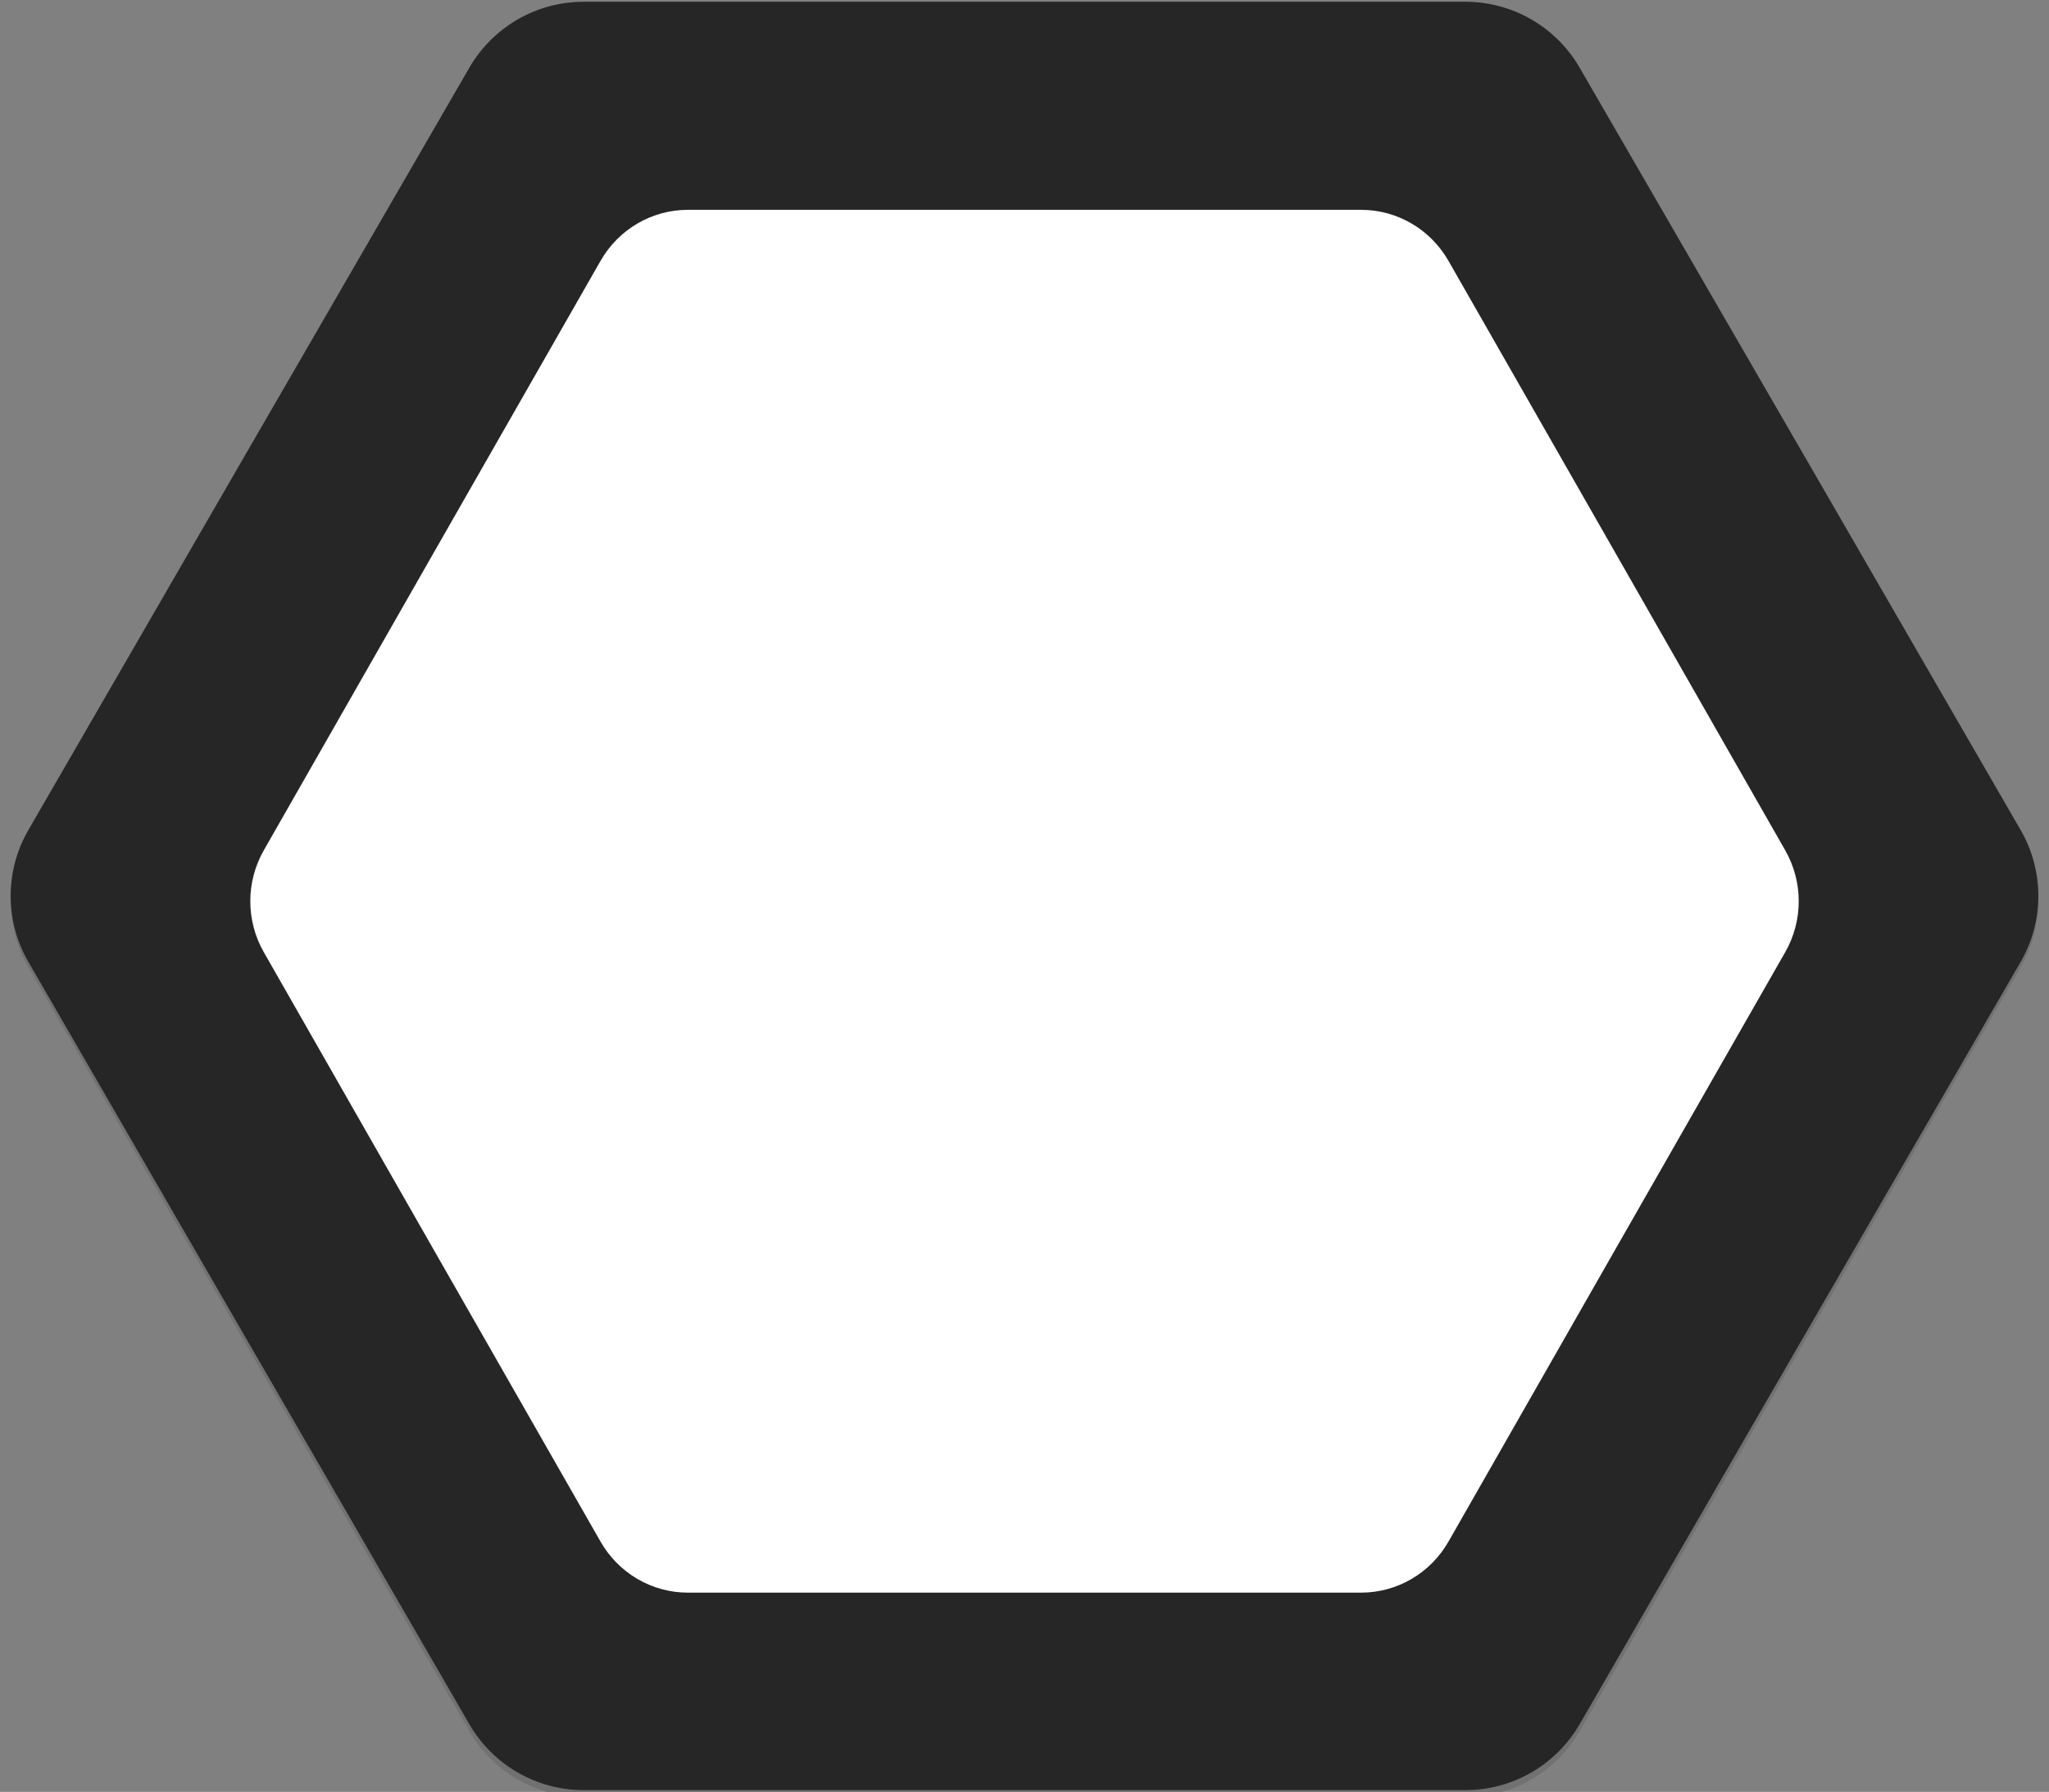 <?xml version="1.0" encoding="utf-8"?>
<!-- Generator: Adobe Illustrator 27.4.1, SVG Export Plug-In . SVG Version: 6.00 Build 0)  -->
<svg version="1.1" xmlns="http://www.w3.org/2000/svg" xmlns:xlink="http://www.w3.org/1999/xlink" x="0px" y="0px"
	 viewBox="0 0 125.808 110" style="enable-background:new 0 0 125.808 110;" xml:space="preserve">
<rect x="0" y="0" width="125.808" height="110" fill="#808080" stroke="none"/>
<style type="text/css">
	.st0{display:none;}
	.st1{display:inline;fill-rule:evenodd;clip-rule:evenodd;fill:#D9D9D9;}
	.st2{display:inline;}
	.st3{opacity:0.6;fill:url(#SVGID_1_);enable-background:new    ;}
	.st4{fill:none;stroke:#878787;stroke-width:4.511;}
	.st5{fill-rule:evenodd;clip-rule:evenodd;fill:#727171;}
	.st6{fill:#8C8C8D;}
	.st7{fill:#B9B7B7;}
	.st8{fill:#EEEDED;}
	.st9{fill:#FFFFFF;}
	.st10{display:inline;fill-rule:evenodd;clip-rule:evenodd;fill:#727171;}
	.st11{display:inline;fill:#D9D9D9;fill-opacity:0.5;}
	.st12{display:inline;fill:#404040;fill-opacity:0.2;}
	.st13{display:inline;fill:#6B6B6B;fill-opacity:0.5;}
	.st14{fill:#727171;}
	.st15{fill:#262626;}
</style>
<g id="Livello_1" class="st0">
	<path class="st1" d="M60.857,0c-0.351,0.124-0.694,0.282-1.024,0.472L17.217,25.076c-0.329,0.19-0.637,0.408-0.92,0.651
		l44.56,25.727V0z M14.249,29.273c-0.068,0.366-0.103,0.742-0.103,1.123v49.209c0,0.38,0.035,0.756,0.103,1.122L58.809,55
		L14.249,29.273z M16.296,84.273c0.283,0.242,0.591,0.46,0.92,0.651l42.617,24.605c0.33,0.189,0.672,0.347,1.024,0.471V58.546
		L16.296,84.273z M64.951,110c0.351-0.124,0.694-0.282,1.024-0.471l42.617-24.605c0.33-0.19,0.637-0.408,0.92-0.651L64.951,58.546
		V110z M111.559,80.727c0.068-0.366,0.103-0.742,0.103-1.122V30.396c0-0.381-0.036-0.756-0.103-1.123L66.999,55L111.559,80.727z
		 M109.512,25.727c-0.284-0.242-0.591-0.46-0.92-0.651L65.975,0.472c-0.33-0.19-0.672-0.347-1.024-0.472v51.454L109.512,25.727z"/>
</g>
<g id="tw" class="st0">
	<g class="st2">
		
			<linearGradient id="SVGID_1_" gradientUnits="userSpaceOnUse" x1="5.393" y1="56.199" x2="121.543" y2="56.199" gradientTransform="matrix(1 0 0 -1 0 112)">
			<stop  offset="0" style="stop-color:#FAC576"/>
			<stop  offset="0.16" style="stop-color:#FCDCAD"/>
			<stop  offset="0.31" style="stop-color:#FDEFDA"/>
			<stop  offset="0.43" style="stop-color:#FEFBF6"/>
			<stop  offset="0.51" style="stop-color:#FBFDFE"/>
			<stop  offset="0.547" style="stop-color:#FFFFFF"/>
			<stop  offset="0.67" style="stop-color:#E8F4F7"/>
			<stop  offset="0.78" style="stop-color:#CDE7EE"/>
			<stop  offset="0.9" style="stop-color:#A6D5E1"/>
			<stop  offset="1" style="stop-color:#83C5D6"/>
		</linearGradient>
		<path class="st3" d="M42.252,108.801h42.432c5.591,0,10.75-3.021,13.546-7.909l21.216-37.176c2.795-4.899,2.795-10.93,0-15.829
			L98.23,10.71c-2.796-4.899-7.955-7.909-13.546-7.909H42.252c-5.591,0-10.75,3.021-13.546,7.909L7.49,47.886
			c-2.796,4.899-2.796,10.93,0,15.829l21.216,37.176C31.502,105.791,36.661,108.801,42.252,108.801z"/>
		<path class="st4" d="M3.919,58.256l-0.001-0.001c-1.04-1.8-1.04-4.022,0-5.822l0.001-0.001l0.004-0.007
			c8.986-15.571,17.971-31.141,26.973-46.711l0,0c1.042-1.803,2.96-2.912,5.039-2.912h53.939c2.079,0,3.997,1.109,5.039,2.912l0,0
			c8.997,15.563,17.979,31.126,26.96,46.69l0.017,0.028v0.001c1.041,1.8,1.041,4.021,0,5.821
			c-9.001,15.57-17.987,31.141-26.972,46.71l-0.006,0.01c0,0,0,0.001-0.001,0.001c-1.042,1.803-2.959,2.911-5.038,2.911H35.935
			c-2.079,0-3.997-1.109-5.039-2.913l0,0C21.893,89.402,12.906,73.829,3.919,58.256z"/>
	</g>
</g>
<g id="Livello_3" class="st0">
	<g class="st2">
		<path class="st5" d="M5.761,66.02c-1.34-2.322-2.68-4.644-4.02-6.966c-0.163-0.281-0.307-0.57-0.433-0.864h9.088L5.761,66.02z
			 M8.257,70.344c2.568,4.45,5.137,8.9,7.706,13.35L31.062,58.19h-15.61L8.257,70.344z M18.46,88.018
			c2.569,4.448,5.139,8.897,7.709,13.345L51.728,58.19h-15.61L18.46,88.018z M28.667,105.684c0.05,0.087,0.101,0.175,0.151,0.262
			c1.449,2.507,4.119,4.054,7.018,4.054h5.886l30.672-51.81h-15.61L28.667,105.684z M46.777,110h14.522l30.672-51.81H77.449
			L46.777,110z M66.355,110h14.522l30.672-51.81H97.027L66.355,110z M85.933,110h4.039c2.898,0,5.568-1.547,7.018-4.054l0.014-0.025
			c9.015-15.622,18.031-31.244,27.062-46.867c0.163-0.281,0.307-0.57,0.433-0.864h-7.895L85.933,110z M125.07,53.839
			c-0.146-1.004-0.479-1.987-1.004-2.893c-9.02-15.631-18.04-31.261-27.077-46.892C95.541,1.547,92.871,0,89.973,0H35.836
			c-2.898,0-5.568,1.547-7.018,4.054C19.782,19.685,10.761,35.315,1.741,50.946c-0.524,0.906-0.858,1.889-1.003,2.893H125.07z"/>
	</g>
</g>
<g id="Livello_4" class="st0">
	<g class="st2">
		<path class="st6" d="M1.226,57.636c-1.241-2.113-1.241-4.717,0-6.83L29.057,3.415C30.298,1.302,32.591,0,35.073,0l55.662,0
			c2.482,0,4.776,1.302,6.017,3.415l27.831,47.391c1.241,2.113,1.241,4.717,0,6.83l-27.831,47.391
			c-1.241,2.113-3.535,3.415-6.017,3.415l-55.662,0c-2.482,0-4.775-1.302-6.017-3.415L1.226,57.636z"/>
		<path class="st7" d="M61.117,10.595c1.411-1.027,3.32-1.027,4.731,0l47.501,34.573c1.41,1.027,2.001,2.846,1.462,4.507
			l-18.143,55.94c-0.539,1.661-2.084,2.786-3.827,2.786H34.126c-1.743,0-3.289-1.125-3.827-2.786l-18.144-55.94
			c-0.539-1.661,0.051-3.481,1.462-4.507L61.117,10.595z"/>
		<path class="st8" d="M93.414,40.203c2.223,0,4.024,1.805,4.024,4.032v59.97c0,2.226-1.802,4.032-4.024,4.032H33.551
			c-2.223,0-4.024-1.805-4.024-4.032v-59.97c0-2.227,1.802-4.032,4.024-4.032H93.414z"/>
		<path class="st9" d="M32.18,109.359c-3.098-0.032-4.999-3.412-3.422-6.084l31.144-52.756c1.577-2.671,5.449-2.631,6.97,0.073
			l30.036,53.397c1.521,2.704-0.45,6.043-3.548,6.01L32.18,109.359z"/>
	</g>
</g>
<g id="Livello_5" class="st0">
	<path class="st10" d="M39.551,11.164c3.444,5.951,6.888,11.901,10.338,17.852c0.553,0.955,1.573,1.543,2.679,1.543h20.67
		c1.107,0,2.126-0.589,2.679-1.543c3.444-5.95,6.888-11.901,10.338-17.852c0.553-0.955,0.553-2.132,0-3.087
		C84.699,5.385,83.141,2.692,81.582,0h8.391c2.898,0,5.568,1.547,7.017,4.054c1.4,2.421,2.799,4.843,4.198,7.264h-9.006
		c-1.107,0-2.126,0.589-2.679,1.543c-3.45,5.95-6.894,11.901-10.338,17.852c-0.553,0.955-0.553,2.132,0,3.087
		c3.444,5.95,6.888,11.901,10.338,17.852c0.553,0.955,1.573,1.543,2.679,1.543h20.67c1.106,0,2.126-0.589,2.679-1.543l0.074-0.127
		c1.468-2.536,2.936-5.073,4.404-7.609l4.033,6.987l0.012,0.021l0.012,0.021c1.449,2.507,1.449,5.601,0,8.108
		c-1.332,2.304-2.664,4.609-3.996,6.913c-1.512-2.611-3.024-5.222-4.539-7.833c-0.553-0.955-1.573-1.543-2.679-1.543h-20.67
		c-1.107,0-2.126,0.589-2.679,1.543c-3.45,5.95-6.894,11.901-10.338,17.852c-0.553,0.955-0.553,2.132,0,3.087l0.008,0.014
		c3.441,5.946,6.883,11.892,10.33,17.837c0.553,0.955,1.573,1.543,2.679,1.543h9.124c-1.439,2.493-2.877,4.986-4.316,7.478
		c-1.449,2.507-4.119,4.054-7.017,4.054h-8.52c1.6-2.764,3.202-5.528,4.804-8.292c0.553-0.955,0.553-2.132,0-3.087l-0.008-0.014
		c-3.441-5.946-6.883-11.892-10.33-17.837c-0.553-0.955-1.573-1.543-2.679-1.543h-20.67c-1.107,0-2.126,0.589-2.679,1.543
		c-3.447,5.945-6.888,11.89-10.329,17.835l-0.001,0.002l-0.008,0.014c-0.553,0.955-0.553,2.132,0,3.087l0.008,0.014
		c1.597,2.759,3.194,5.518,4.791,8.277h-8.515c-2.898,0-5.568-1.547-7.017-4.054c-1.441-2.493-2.882-4.986-4.322-7.478h9.13
		c1.107,0,2.126-0.589,2.679-1.543l0.005-0.008l0.005-0.008l0.015-0.027c3.436-5.936,6.872-11.872,10.314-17.809
		c0.553-0.955,0.553-2.132,0-3.087c-3.444-5.95-6.888-11.901-10.338-17.852c-0.553-0.955-1.573-1.543-2.679-1.543h-20.67
		c-1.107,0-2.126,0.589-2.679,1.543c-1.515,2.613-3.029,5.226-4.542,7.839l-3.982-6.901l-0.003-0.005l-0.001-0.001L1.745,59.06
		l-0.001-0.001l-0.003-0.005c-1.449-2.507-1.449-5.601,0-8.108l0.005-0.009l0.002-0.004l4.047-7.014
		c1.493,2.577,2.986,5.154,4.48,7.732c0.553,0.955,1.573,1.543,2.679,1.543h20.67c1.107,0,2.126-0.589,2.679-1.543
		c3.444-5.95,6.888-11.901,10.338-17.852c0.553-0.955,0.553-2.132,0-3.087c-3.444-5.95-6.888-11.901-10.338-17.852
		c-0.553-0.955-1.573-1.543-2.679-1.543H24.62c1.399-2.421,2.799-4.843,4.198-7.264C30.267,1.547,32.938,0,35.836,0h8.391
		c-1.559,2.692-3.117,5.385-4.675,8.077C38.998,9.032,38.998,10.209,39.551,11.164z M49.89,74.288
		c-3.45-5.95-6.894-11.901-10.338-17.852c-0.553-0.955-0.553-2.132,0-3.087c3.444-5.95,6.888-11.901,10.338-17.852
		c0.553-0.955,1.573-1.543,2.679-1.543h20.67c1.107,0,2.126,0.589,2.679,1.543c3.45,5.95,6.894,11.901,10.338,17.852
		c0.553,0.955,0.553,2.132,0,3.087c-3.45,5.95-6.894,11.901-10.338,17.852c-0.553,0.955-1.573,1.543-2.679,1.543h-20.67
		C51.462,75.831,50.443,75.242,49.89,74.288z"/>
</g>
<g id="Livello_6" class="st0">
	<path class="st11" d="M125.284,53.441c0.699,1.209,0.699,2.699,0,3.908l-29.498,51.092c-0.698,1.209-1.988,1.954-3.385,1.954
		H33.406c-1.396,0-2.686-0.745-3.385-1.954L0.524,57.35c-0.698-1.209-0.698-2.699,0-3.908L30.021,2.35
		c0.698-1.209,1.988-1.954,3.385-1.954l58.996,0c1.396,0,2.687,0.745,3.385,1.954L125.284,53.441z"/>
	<path class="st12" d="M115.171,67.377c0.36,1.349-0.025,2.788-1.012,3.775l-35.498,35.498c-0.987,0.987-2.426,1.373-3.775,1.011
		L26.394,94.669c-1.349-0.361-2.402-1.415-2.763-2.764L10.637,43.414c-0.361-1.349,0.024-2.788,1.012-3.775L47.147,4.14
		c0.987-0.987,2.426-1.373,3.775-1.012l48.492,12.993c1.349,0.361,2.402,1.415,2.764,2.764L115.171,67.377z"/>
	<path class="st13" d="M104.189,76.975c0,1.396-0.745,2.686-1.954,3.385l-37.377,21.579c-1.209,0.698-2.699,0.698-3.908,0
		L23.574,80.36c-1.209-0.698-1.954-1.988-1.954-3.385V33.816c0-1.396,0.745-2.686,1.954-3.385L60.95,8.852
		c1.209-0.698,2.699-0.698,3.908,0l37.377,21.579c1.209,0.698,1.954,1.988,1.954,3.385V76.975z"/>
</g>
<g id="Livello_7" class="st0">
	<path class="st10" d="M66.524,109.018l-0.038,0.022c-2.215,1.28-4.949,1.28-7.164,0c-13.81-7.97-27.621-15.94-41.431-23.924
		c-2.215-1.28-3.582-3.64-3.582-6.2l0-47.832c0-2.561,1.367-4.92,3.582-6.2C31.695,16.903,45.5,8.937,59.304,0.971l0.018-0.011
		c2.215-1.28,4.949-1.28,7.164,0c13.807,7.982,27.614,15.95,41.42,23.917l0.001,0.001l0.009,0.005c2.215,1.28,3.582,3.64,3.582,6.2
		v47.832c0,2.561-1.367,4.92-3.582,6.2C94.119,93.093,80.321,101.056,66.524,109.018z M79.329,70.392
		c3.266-1.886,5.278-5.37,5.278-9.142V48.485c0-3.771-2.012-7.256-5.278-9.142l-11.054-6.382c-3.266-1.886-7.29-1.886-10.556,0
		l-11.054,6.382c-3.266,1.886-5.278,5.371-5.278,9.142V61.25c0,3.771,2.012,7.256,5.278,9.142l11.054,6.382
		c3.266,1.886,7.29,1.886,10.556,0L79.329,70.392z M92.306,47.358c-0.583,0-1.056-0.473-1.056-1.056v-2.47
		c0-3.394-1.811-6.531-4.75-8.228l-2.139-1.235c-0.505-0.292-0.678-0.937-0.386-1.442c0.292-0.505,0.937-0.678,1.442-0.386
		l2.139,1.235c3.593,2.074,5.806,5.908,5.806,10.056v2.47C93.361,46.885,92.889,47.358,92.306,47.358z M96.293,54.867
		c0,0.583,0.473,1.056,1.056,1.056s1.056-0.473,1.056-1.056l0-15.225c0-3.394-1.811-6.531-4.75-8.228l-13.185-7.612
		c-0.505-0.292-1.151-0.118-1.442,0.386c-0.292,0.505-0.118,1.15,0.386,1.442l13.185,7.613c2.286,1.32,3.695,3.759,3.695,6.399
		V54.867z M101.93,55.922c-0.583,0-1.056-0.473-1.056-1.056V36.792c0-2.64-1.408-5.079-3.695-6.399l-15.653-9.037
		c-0.505-0.292-0.678-0.937-0.386-1.442c0.292-0.505,0.937-0.678,1.442-0.386l15.652,9.037c2.939,1.697,4.75,4.833,4.75,8.228
		v18.074C102.985,55.449,102.513,55.922,101.93,55.922z M35.368,62.646c0-0.583-0.473-1.056-1.056-1.056s-1.056,0.473-1.056,1.056
		v2.47c0,4.148,2.213,7.982,5.806,10.056l2.139,1.235c0.505,0.291,1.151,0.118,1.442-0.386c0.292-0.505,0.118-1.15-0.386-1.442
		l-2.139-1.235c-2.939-1.697-4.75-4.833-4.75-8.228V62.646z M29.27,53.026c0.583,0,1.056,0.473,1.056,1.056v15.225
		c0,2.64,1.408,5.079,3.695,6.399l13.185,7.613c0.505,0.291,0.678,0.937,0.386,1.442c-0.292,0.505-0.937,0.678-1.442,0.386
		l-13.185-7.613c-2.94-1.697-4.75-4.833-4.75-8.228V54.082C28.215,53.499,28.687,53.026,29.27,53.026z M25.745,54.082
		c0-0.583-0.473-1.056-1.056-1.056c-0.583,0-1.056,0.473-1.056,1.056l0,18.074c0,3.394,1.811,6.531,4.75,8.228l15.653,9.037
		c0.505,0.292,1.15,0.118,1.442-0.386s0.119-1.15-0.386-1.442l-15.653-9.037c-2.286-1.32-3.695-3.759-3.695-6.399V54.082z"/>
</g>
<g id="Livello_8" class="st0">
	<path class="st10" d="M72.087,0L43.226,49.989l-20.467-35.45c2.019-3.495,4.039-6.99,6.059-10.485C30.267,1.547,32.938,0,35.836,0
		H72.087z M77.314,0l-20.91,36.218h4.237h11.615h43.312c-6.188-10.721-12.379-21.443-18.577-32.164C95.541,1.547,92.871,0,89.973,0
		H77.314z M118.181,40.745H77.186l28.722,49.748c6.049-10.48,12.1-20.959,18.159-31.439c1.449-2.507,1.449-5.601,0-8.108
		l-0.012-0.021C122.097,47.531,120.139,44.138,118.181,40.745z M103.295,95.021L82.856,59.62L53.769,110h36.204
		c2.898,0,5.568-1.547,7.017-4.054C99.092,102.304,101.193,98.663,103.295,95.021z M48.371,110l21.034-36.432H53.553H10.118
		c6.229,10.793,12.461,21.585,18.701,32.378c1.449,2.507,4.119,4.054,7.017,4.054H48.371z M7.505,69.04
		c-1.92-3.327-3.84-6.654-5.76-9.981l-0.003-0.005c-1.449-2.507-1.449-5.601,0-8.108l0.005-0.009
		c6.131-10.624,12.262-21.248,18.398-31.872L48.997,69.04H7.505z"/>
</g>
<g id="Livello_9">
	<path class="st14" d="M1.742,59.378c9.02,15.631,18.04,31.261,27.077,46.892c1.449,2.507,4.119,4.054,7.017,4.054h54.137
		c2.898,0,5.568-1.547,7.017-4.054c9.02-15.631,18.041-31.261,27.077-46.892c1.449-2.507,1.449-5.601,0-8.108
		c-9.021-15.63-18.041-31.261-27.077-46.892c-1.449-2.507-4.119-4.054-7.017-4.054H35.836c-2.898,0-5.568,1.547-7.017,4.054
		C19.782,20.009,10.762,35.639,1.742,51.27C0.292,53.777,0.292,56.871,1.742,59.378z"/>
	<path class="st15" d="M1.742,59.046c9.02,15.6,18.04,31.2,27.077,46.8c1.449,2.502,4.119,4.046,7.017,4.046h54.137
		c2.898,0,5.568-1.544,7.017-4.046c9.02-15.6,18.041-31.2,27.077-46.8c1.449-2.502,1.449-5.59,0-8.092
		c-9.021-15.6-18.041-31.2-27.077-46.8c-1.449-2.503-4.119-4.046-7.017-4.046H35.836c-2.898,0-5.568,1.544-7.017,4.046
		c-9.036,15.6-18.057,31.2-27.077,46.8C0.292,53.456,0.292,56.544,1.742,59.046z"/>
	<path class="st9" d="M16.198,58.453c6.888,12.062,13.776,24.124,20.677,36.186c1.107,1.935,3.146,3.129,5.359,3.129h41.341
		c2.213,0,4.252-1.194,5.359-3.129c6.888-12.062,13.776-24.124,20.677-36.186c1.107-1.935,1.107-4.322,0-6.257
		c-6.888-12.062-13.776-24.124-20.677-36.186c-1.107-1.935-3.146-3.129-5.359-3.129H42.234c-2.213,0-4.252,1.194-5.359,3.129
		c-6.901,12.062-13.789,24.124-20.677,36.186C15.092,54.13,15.092,56.518,16.198,58.453z"/>
	<g>
	</g>
	<g>
	</g>
	<g>
	</g>
	<g>
	</g>
	<g>
	</g>
	<g>
	</g>
</g>
</svg>

